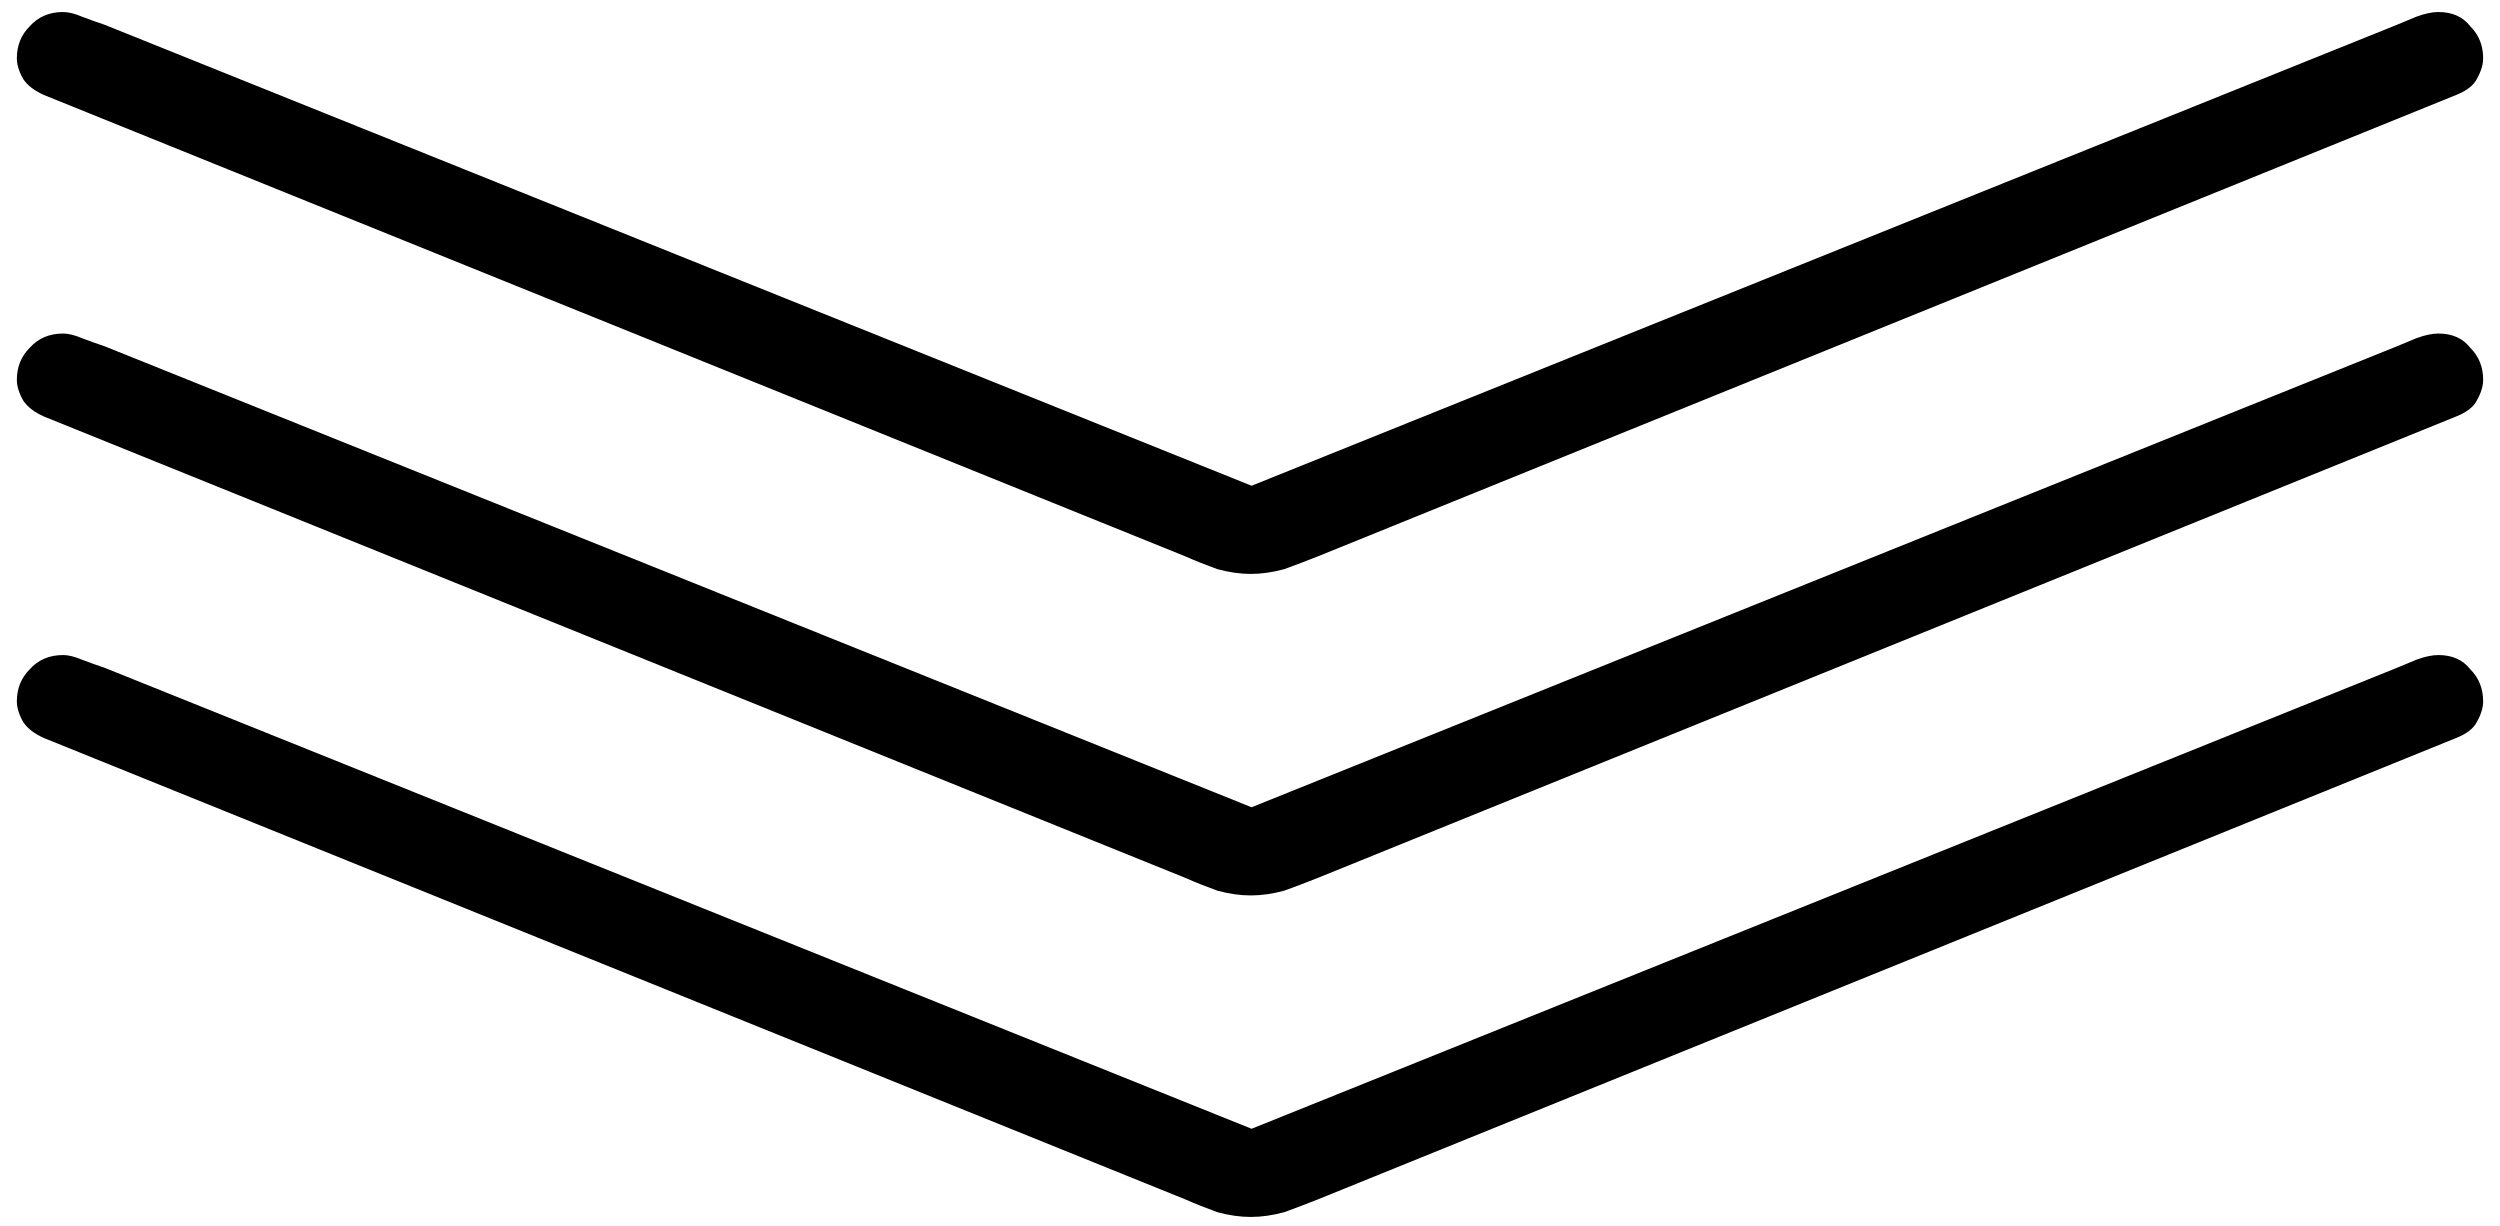 <svg width="104" height="51" viewBox="0 0 104 51" fill="none" xmlns="http://www.w3.org/2000/svg">
<path d="M1.83 3.953C1.432 3.776 1.144 3.555 0.967 3.289C0.79 2.979 0.701 2.691 0.701 2.426C0.701 1.895 0.878 1.452 1.232 1.098C1.587 0.699 2.051 0.5 2.627 0.5C2.848 0.5 3.114 0.566 3.424 0.699C3.778 0.832 4.088 0.943 4.354 1.031L53.096 20.621H51.037L99.713 1.031C99.934 0.943 100.2 0.832 100.51 0.699C100.864 0.566 101.174 0.5 101.439 0.5C102.015 0.5 102.458 0.699 102.768 1.098C103.122 1.452 103.299 1.895 103.299 2.426C103.299 2.691 103.21 2.979 103.033 3.289C102.9 3.555 102.613 3.776 102.17 3.953L54.822 23.145C54.38 23.322 53.915 23.499 53.428 23.676C52.941 23.809 52.476 23.875 52.033 23.875C51.59 23.875 51.126 23.809 50.639 23.676C50.152 23.499 49.709 23.322 49.31 23.145L1.83 3.953Z" fill="black"/>
<path d="M1.83 17.328C1.432 17.151 1.144 16.93 0.967 16.664C0.79 16.354 0.701 16.066 0.701 15.801C0.701 15.27 0.878 14.827 1.232 14.473C1.587 14.074 2.051 13.875 2.627 13.875C2.848 13.875 3.114 13.941 3.424 14.074C3.778 14.207 4.088 14.318 4.354 14.406L53.096 33.996H51.037L99.713 14.406C99.934 14.318 100.2 14.207 100.51 14.074C100.864 13.941 101.174 13.875 101.439 13.875C102.015 13.875 102.458 14.074 102.768 14.473C103.122 14.827 103.299 15.27 103.299 15.801C103.299 16.066 103.21 16.354 103.033 16.664C102.9 16.93 102.613 17.151 102.17 17.328L54.822 36.52C54.38 36.697 53.915 36.874 53.428 37.051C52.941 37.184 52.476 37.25 52.033 37.25C51.59 37.25 51.126 37.184 50.639 37.051C50.152 36.874 49.709 36.697 49.31 36.52L1.83 17.328Z" fill="black"/>
<path d="M1.83 30.703C1.432 30.526 1.144 30.305 0.967 30.039C0.79 29.729 0.701 29.441 0.701 29.176C0.701 28.645 0.878 28.202 1.232 27.848C1.587 27.449 2.051 27.25 2.627 27.25C2.848 27.25 3.114 27.316 3.424 27.449C3.778 27.582 4.088 27.693 4.354 27.781L53.096 47.371H51.037L99.713 27.781C99.934 27.693 100.2 27.582 100.51 27.449C100.864 27.316 101.174 27.25 101.439 27.25C102.015 27.25 102.458 27.449 102.768 27.848C103.122 28.202 103.299 28.645 103.299 29.176C103.299 29.441 103.21 29.729 103.033 30.039C102.9 30.305 102.613 30.526 102.17 30.703L54.822 49.895C54.38 50.072 53.915 50.249 53.428 50.426C52.941 50.559 52.476 50.625 52.033 50.625C51.59 50.625 51.126 50.559 50.639 50.426C50.152 50.249 49.709 50.072 49.31 49.895L1.83 30.703Z" fill="black"/>
</svg>
